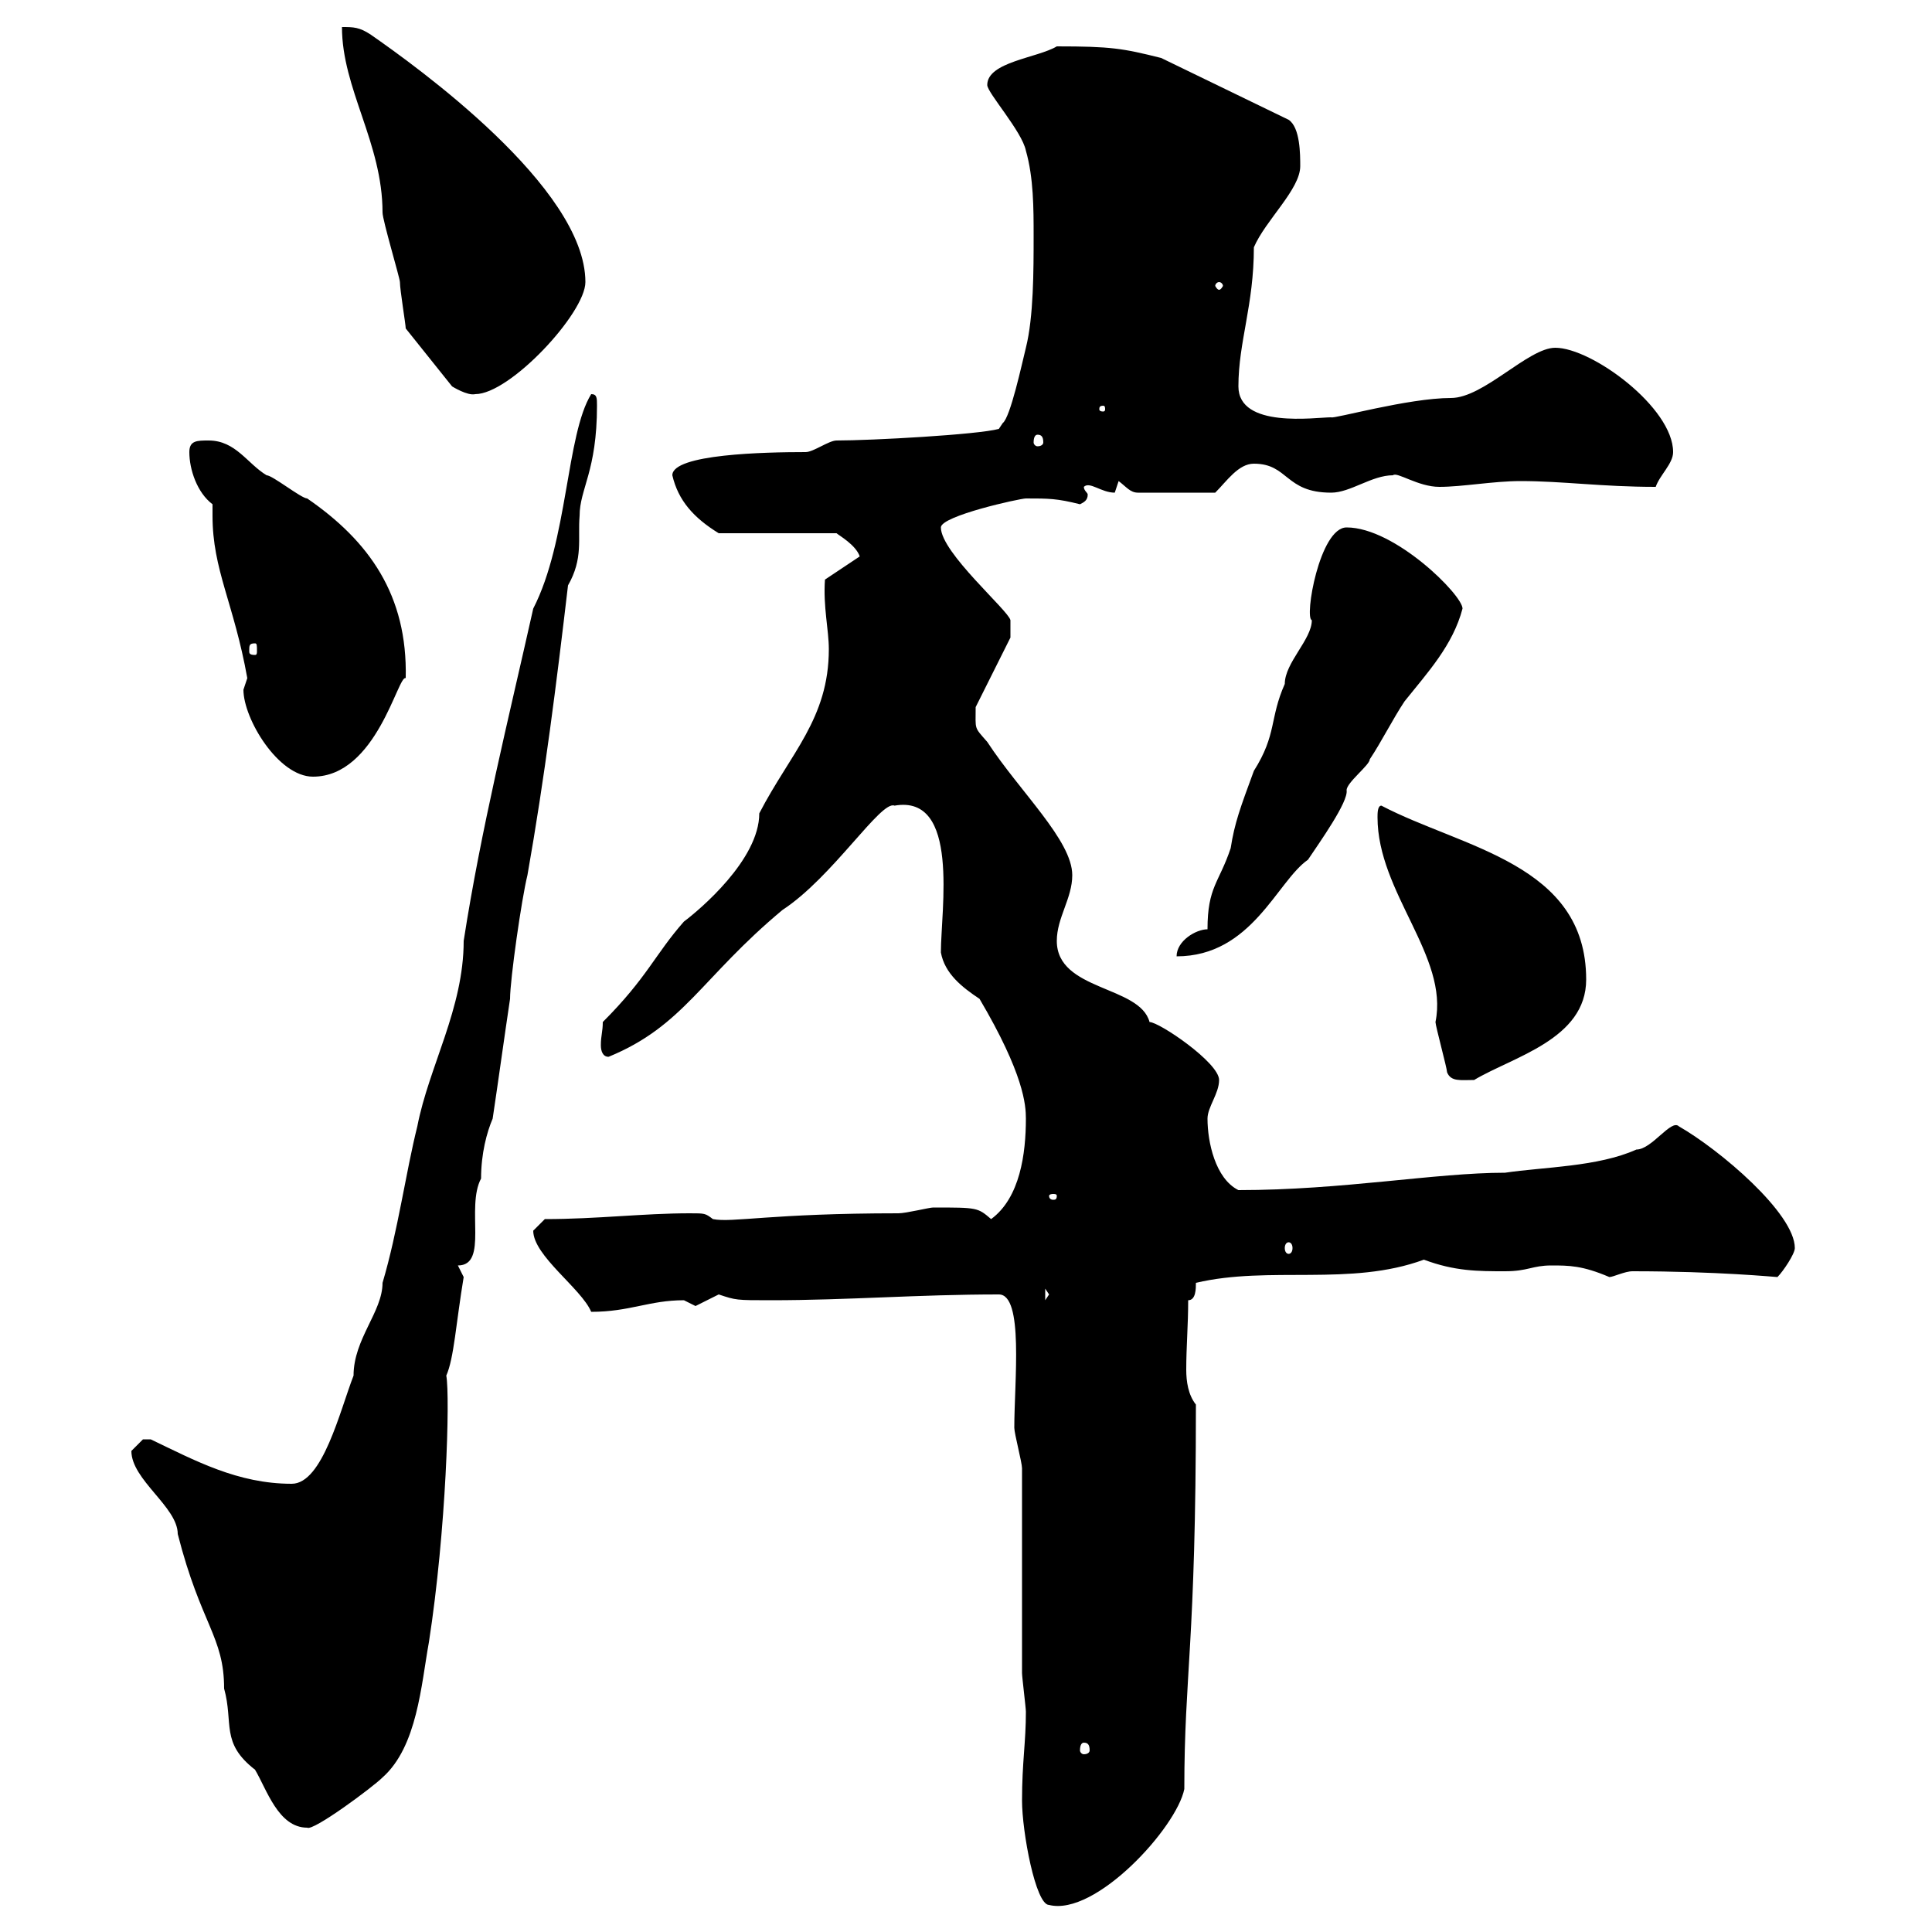 <svg xmlns="http://www.w3.org/2000/svg" xmlns:xlink="http://www.w3.org/1999/xlink" width="300" height="300"><path d="M158.70 279.60C158.70 284.40 160.80 295.80 162.90 295.80C170.10 297.60 182.70 283.80 183.90 277.80C183.90 259.80 185.70 255.60 185.70 218.10C184.50 216.60 184.20 214.50 184.20 212.70C184.20 209.10 184.50 205.80 184.50 201.90C185.70 201.90 185.70 200.10 185.70 199.20C197.10 196.50 209.70 199.80 221.10 195.60C225.90 197.40 229.50 197.40 233.70 197.40C237.30 197.40 237.90 196.50 240.90 196.50C243.60 196.50 245.70 196.50 249.90 198.30C250.50 198.30 252.30 197.40 253.50 197.40C266.70 197.40 275.70 198.30 276 198.30C276.90 197.40 278.70 194.70 278.70 193.80C278.70 188.40 267 178.50 260.70 174.90C259.50 173.70 256.50 178.50 254.10 178.50C248.10 181.20 239.70 181.20 233.70 182.10C222.90 182.10 208.50 184.80 192.30 184.80C188.70 183 187.50 177.30 187.50 173.70C187.50 171.90 189.30 169.80 189.30 167.70C189.30 165 180 158.70 178.50 158.70C177 153 164.10 153.90 164.10 146.10C164.10 142.50 166.50 139.50 166.50 135.90C166.50 130.50 158.40 123 153.30 115.20C151.20 112.80 151.50 113.40 151.50 109.80L156.90 99L156.90 96.30C156.60 94.80 146.10 85.80 146.10 81.90C146.10 80.10 158.40 77.40 159.30 77.40C162.90 77.40 164.10 77.40 167.70 78.30C168.30 78 168.90 77.70 168.90 76.80C168.90 76.50 168.30 76.20 168.30 75.60C169.20 74.70 171 76.50 173.10 76.50L173.70 74.70C174.90 75.60 175.50 76.50 176.70 76.50L188.70 76.50C190.50 74.70 192.30 72 194.70 72C200.10 72 199.50 76.50 206.70 76.50C209.70 76.50 213 73.80 216.30 73.80C216.90 73.20 220.20 75.60 223.50 75.60C227.10 75.60 231.90 74.70 236.10 74.70C242.70 74.70 248.70 75.60 257.10 75.60C257.70 73.80 259.80 72 259.80 70.20C259.80 63.30 247.20 54 241.50 54C237.30 54 230.40 61.80 225.30 61.80C218.70 61.80 207 65.10 206.70 64.80C204.30 64.80 192.30 66.60 192.30 60C192.30 53.10 194.70 47.40 194.70 38.40C196.50 34.20 201.90 29.40 201.90 25.80C201.90 24 201.90 19.80 200.10 18.60L180.30 9C174.30 7.50 172.50 7.20 164.10 7.20C161.10 9 153.30 9.60 153.30 13.20C153.30 14.40 158.70 20.40 159.30 23.40C160.50 27.60 160.50 32.40 160.50 36.60C160.50 42 160.50 49.20 159.30 54C158.70 56.40 156.90 64.80 155.70 65.70L155.10 66.60C151.80 67.50 135.30 68.40 129.90 68.40C128.70 68.40 126.30 70.20 125.10 70.20C118.80 70.20 104.40 70.50 104.40 73.80C105.30 77.70 107.70 80.40 111.60 82.80L129.90 82.80C130.20 83.10 132.90 84.60 133.50 86.40L128.10 90C127.80 94.20 128.70 97.80 128.70 100.80C128.70 111.60 122.70 117 117.90 126.30C117.90 133.50 108.60 141.30 106.20 143.10C101.70 148.20 100.50 151.80 93.60 158.70C93.60 160.20 93.30 160.80 93.30 162.30C93.30 163.20 93.60 164.10 94.50 164.10C106.20 159.30 108.90 151.80 121.50 141.30C129.30 136.20 136.80 124.20 138.90 125.10C149.10 123.30 146.10 141.30 146.10 147.90C146.70 151.20 149.40 153.30 152.10 155.10C159 166.80 159.30 171.60 159.30 173.70C159.30 179.10 158.40 186 153.90 189.30C151.80 187.50 151.80 187.50 144.90 187.50C144.30 187.50 140.70 188.40 139.50 188.40C119.70 188.40 113.70 189.90 110.70 189.30C109.50 188.40 109.50 188.40 107.10 188.40C99.90 188.40 92.70 189.30 84.60 189.30C84.60 189.30 82.80 191.10 82.80 191.10C82.80 195 90.30 200.10 91.80 203.70C97.80 203.70 100.80 201.90 106.20 201.90C106.20 201.90 108 202.80 108 202.80C108 202.80 111.60 201 111.60 201C114.30 201.90 114.30 201.90 119.70 201.90C131.70 201.90 142.50 201 155.10 201C159 201 157.50 214.50 157.50 221.70C157.50 222.60 158.70 227.10 158.70 228L158.70 259.80C158.70 260.40 159.30 265.20 159.30 265.80C159.30 270.60 158.70 273.60 158.70 279.60ZM20.40 225.30C20.40 229.80 27.60 234 27.60 238.20C31.20 252.30 34.80 254.10 34.80 262.20C36.30 267.60 34.20 270.60 39.60 274.80C41.40 277.80 43.20 283.80 47.70 283.80C48.60 284.40 57.90 277.50 59.40 276C64.80 271.20 65.40 261.60 66.60 255C69.30 237.60 69.90 216.90 69.30 213.60C70.50 210.90 70.80 205.50 72 198.30C72 198.30 71.10 196.50 71.10 196.50C75.90 196.50 72.30 187.50 74.70 183C74.70 179.10 75.60 175.80 76.50 173.70C77.40 167.70 78.30 161.10 79.20 155.10C79.20 152.10 81 139.50 81.90 135.90C84.60 120.60 86.40 106.20 88.20 90.90C90.60 86.70 89.70 83.70 90 80.10C90 75.90 92.70 73.20 92.70 63C92.70 61.80 92.70 61.20 91.80 61.20C87.90 67.50 88.20 84 82.80 94.50C78.90 111.90 74.70 128.70 72 146.10C72 156.60 66.60 165.60 64.80 174.90C63 182.10 61.80 191.10 59.40 199.20C59.40 203.70 54.90 207.90 54.90 213.60C52.80 219 50.10 230.40 45.30 230.40C36.90 230.40 30.30 226.80 23.40 223.50C23.40 223.50 23.40 223.50 22.20 223.50C22.20 223.50 20.40 225.30 20.40 225.30ZM168.30 270.60C168.90 270.60 169.20 270.90 169.20 271.80C169.20 272.10 168.90 272.40 168.30 272.40C168 272.40 167.70 272.10 167.70 271.80C167.70 270.90 168 270.60 168.30 270.60ZM162.30 200.10L162.90 201L162.30 201.90ZM200.10 192.90C200.40 192.90 200.70 193.20 200.70 193.80C200.70 194.40 200.40 194.70 200.10 194.70C199.80 194.70 199.50 194.40 199.50 193.80C199.50 193.20 199.80 192.90 200.10 192.90ZM164.10 185.70C164.10 186.30 163.80 186.30 163.50 186.30C163.50 186.30 162.90 186.30 162.90 185.70C162.90 185.40 163.50 185.40 163.50 185.40C163.80 185.40 164.10 185.40 164.10 185.70ZM224.70 166.50C225.30 168 226.80 167.70 228.90 167.70C234.90 164.10 246.30 161.40 246.30 152.10C246.30 134.10 227.10 131.70 214.50 125.10C213.90 125.10 213.90 126.30 213.90 126.90C213.90 138.60 225 148.50 222.90 158.70C222.90 159.30 224.70 165.90 224.70 166.50ZM187.50 144.30C185.70 144.30 182.70 146.10 182.70 148.50C194.40 148.50 198.30 136.80 203.10 133.50C204.90 130.80 209.40 124.50 209.10 122.70C209.10 121.50 212.70 118.80 212.70 117.90C214.50 115.20 216.30 111.60 218.10 108.90C221.70 104.40 225.60 100.20 227.10 94.50C227.10 92.40 216.60 81.90 209.10 81.90C204.90 81.90 202.50 96 203.70 96.30C203.70 99.30 199.50 102.90 199.50 106.20C197.10 111.60 198.30 114 194.70 119.70C192.60 125.40 191.70 127.80 191.10 131.70C189.30 137.10 187.50 137.70 187.50 144.30ZM37.80 107.10C37.80 111.60 43.20 120.60 48.60 120.60C58.50 120.60 61.80 104.70 63 105.30C63.30 92.40 57.30 84 47.70 77.40C46.80 77.40 42.30 73.80 41.40 73.80C38.40 72 36.60 68.40 32.40 68.40C30.60 68.40 29.40 68.40 29.40 70.20C29.40 72.90 30.60 76.50 33 78.30C33 79.20 33 79.80 33 80.10C33 88.50 36.30 93.60 38.40 105.30C38.40 105.30 37.80 107.10 37.80 107.10ZM39.60 99.90C39.90 99.90 39.90 100.20 39.90 101.10C39.90 101.40 39.90 101.70 39.60 101.70C38.70 101.70 38.70 101.40 38.70 101.10C38.70 100.20 38.70 99.90 39.60 99.90ZM161.10 67.50C161.70 67.50 162 67.80 162 68.70C162 69 161.70 69.30 161.10 69.30C160.80 69.30 160.50 69 160.50 68.70C160.50 67.80 160.80 67.50 161.10 67.50ZM171.30 63C171.60 63 171.60 63.30 171.60 63.60C171.60 63.60 171.60 63.90 171.30 63.90C170.70 63.90 170.70 63.60 170.70 63.60C170.70 63.30 170.70 63 171.30 63ZM63 51L70.20 60C70.20 60 72.60 61.50 73.80 61.20C79.20 61.20 90.90 48.60 90.90 43.80C90.90 29.10 64.50 10.20 57.60 5.40C55.80 4.20 54.90 4.20 53.10 4.20C53.10 13.80 59.40 22.20 59.40 33C59.40 34.20 62.10 43.20 62.10 43.80C62.10 45 63 50.40 63 51ZM189.30 43.80C189.60 43.80 189.90 44.10 189.90 44.40C189.90 44.40 189.60 45 189.30 45C189 45 188.70 44.40 188.70 44.40C188.70 44.10 189 43.80 189.30 43.80Z"/></svg>